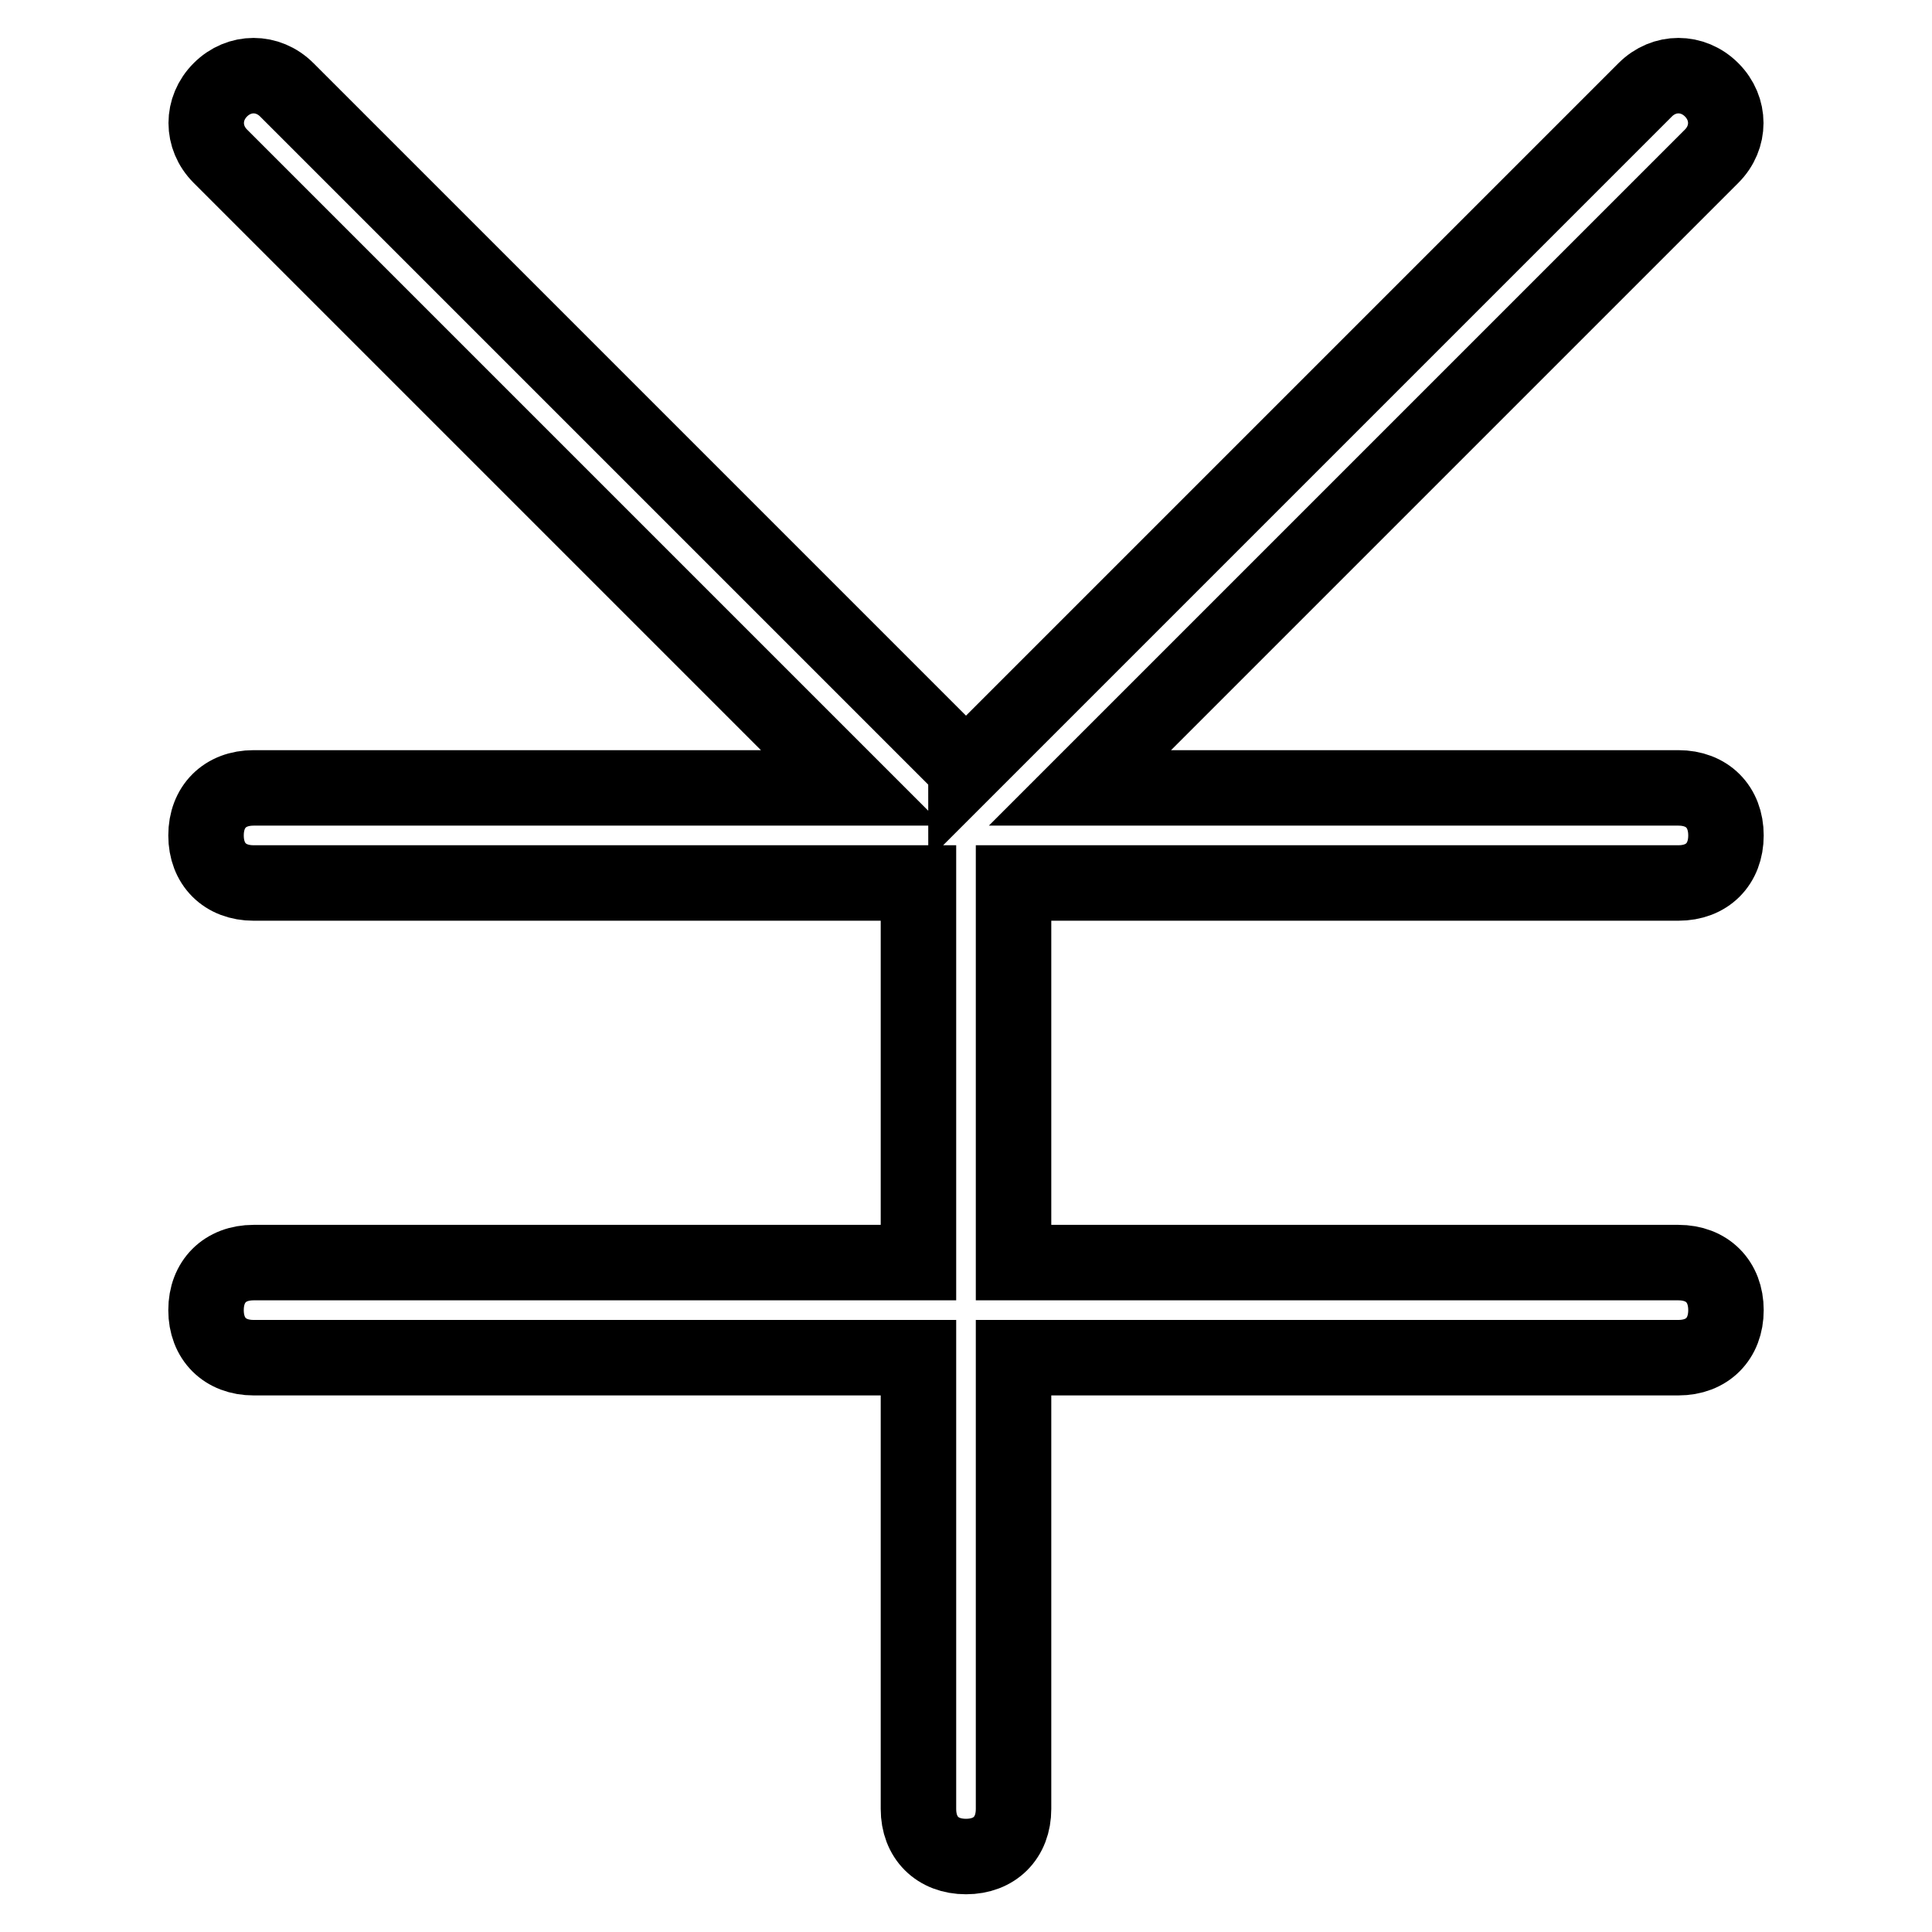 <?xml version="1.0" encoding="utf-8"?>
<!-- Svg Vector Icons : http://www.onlinewebfonts.com/icon -->
<!DOCTYPE svg PUBLIC "-//W3C//DTD SVG 1.1//EN" "http://www.w3.org/Graphics/SVG/1.1/DTD/svg11.dtd">
<svg version="1.1" xmlns="http://www.w3.org/2000/svg" xmlns:xlink="http://www.w3.org/1999/xlink" x="0px" y="0px" viewBox="0 0 256 256" enable-background="new 0 0 256 256" xml:space="preserve">
<g> <path stroke-width="10" fill-opacity="0" stroke="#000000"  d="M134.3,167.3V117h88.1c3.8,0,6.3-2.5,6.3-6.3s-2.5-6.3-6.3-6.3h-79.3l83.7-83.7c2.5-2.5,2.5-6.3,0-8.8 s-6.3-2.5-8.8,0l-88.7,88.7l-1.3,1.3c0-0.6-0.6-0.6-1.3-1.3L38,11.9c-2.5-2.5-6.3-2.5-8.8,0c-2.5,2.5-2.5,6.3,0,8.8l83.7,83.7H33.6 c-3.8,0-6.3,2.5-6.3,6.3s2.5,6.3,6.3,6.3h88.1v50.3H33.6c-3.8,0-6.3,2.5-6.3,6.3s2.5,6.3,6.3,6.3h88.1v59.8c0,3.8,2.5,6.3,6.3,6.3 c3.8,0,6.3-2.5,6.3-6.3v-59.8h88.1c3.8,0,6.3-2.5,6.3-6.3s-2.5-6.3-6.3-6.3H134.3L134.3,167.3z"/></g>
</svg>